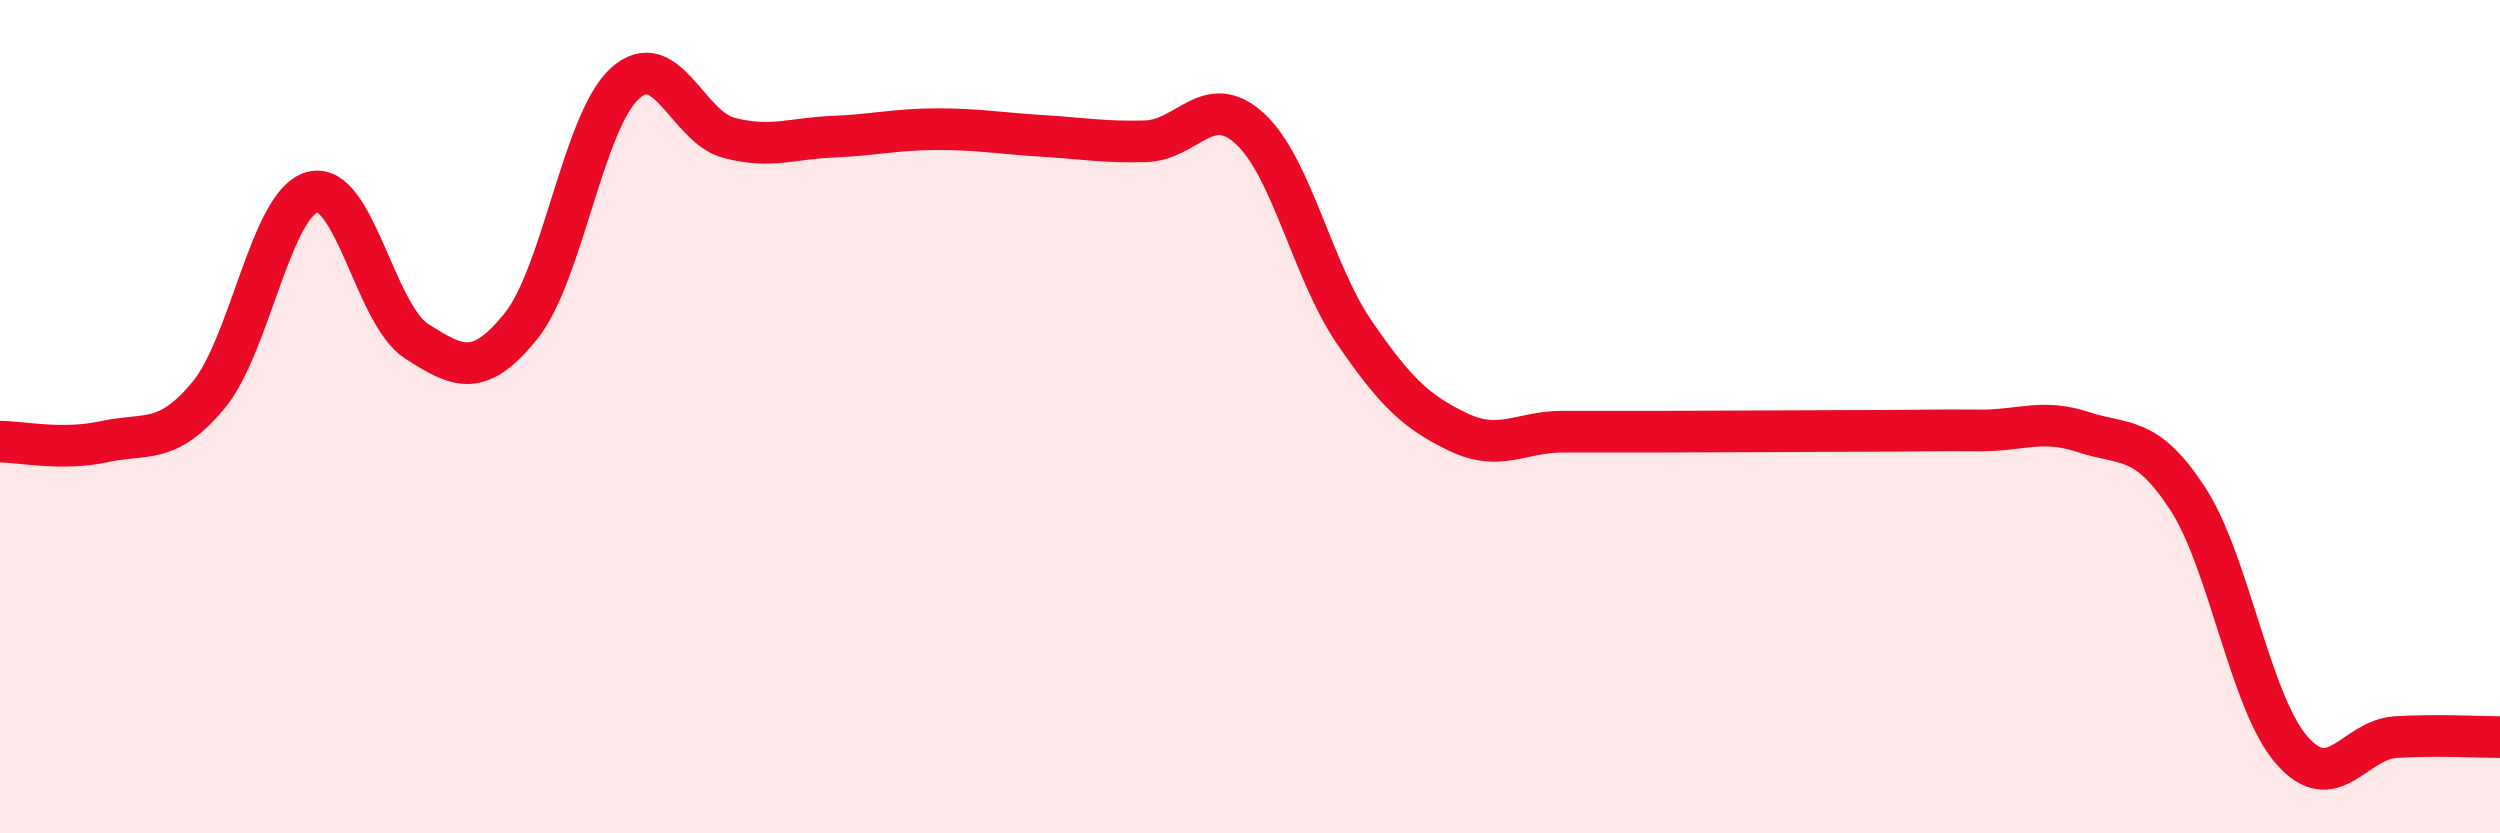 
    <svg width="60" height="20" viewBox="0 0 60 20" xmlns="http://www.w3.org/2000/svg">
      <path
        d="M 0,10.6 C 0.5,10.6 1.5,10.82 2.5,10.6 C 3.5,10.38 4,10.69 5,9.49 C 6,8.29 6.5,4.87 7.5,4.61 C 8.5,4.35 9,7.55 10,8.19 C 11,8.83 11.5,9.07 12.5,7.83 C 13.5,6.59 14,2.9 15,2 C 16,1.1 16.5,3.05 17.5,3.31 C 18.5,3.57 19,3.32 20,3.28 C 21,3.24 21.5,3.1 22.5,3.1 C 23.5,3.1 24,3.2 25,3.26 C 26,3.32 26.5,3.42 27.5,3.39 C 28.5,3.36 29,2.17 30,3.09 C 31,4.01 31.5,6.51 32.5,7.97 C 33.5,9.43 34,9.89 35,10.37 C 36,10.85 36.5,10.36 37.5,10.36 C 38.5,10.36 39,10.36 40,10.36 C 41,10.36 41.5,10.35 42.5,10.35 C 43.5,10.35 44,10.34 45,10.34 C 46,10.34 46.5,10.32 47.5,10.33 C 48.5,10.34 49,10.04 50,10.37 C 51,10.7 51.5,10.43 52.5,11.96 C 53.5,13.49 54,16.85 55,18 C 56,19.15 56.5,17.75 57.5,17.69 C 58.5,17.63 59.5,17.69 60,17.69L60 20L0 20Z"
        fill="#EB0A25"
        opacity="0.1"
        stroke-linecap="round"
        stroke-linejoin="round"
      />
      <path
        d="M 0,10.6 C 0.5,10.6 1.5,10.82 2.5,10.6 C 3.5,10.38 4,10.69 5,9.49 C 6,8.29 6.5,4.87 7.5,4.61 C 8.5,4.35 9,7.55 10,8.19 C 11,8.83 11.5,9.07 12.5,7.83 C 13.5,6.59 14,2.9 15,2 C 16,1.1 16.5,3.05 17.5,3.31 C 18.5,3.57 19,3.32 20,3.28 C 21,3.24 21.5,3.1 22.5,3.1 C 23.5,3.1 24,3.2 25,3.26 C 26,3.32 26.5,3.42 27.5,3.39 C 28.5,3.36 29,2.17 30,3.09 C 31,4.01 31.5,6.51 32.5,7.97 C 33.5,9.43 34,9.89 35,10.37 C 36,10.85 36.5,10.36 37.5,10.36 C 38.5,10.36 39,10.36 40,10.36 C 41,10.36 41.5,10.35 42.5,10.35 C 43.5,10.35 44,10.34 45,10.34 C 46,10.34 46.5,10.32 47.5,10.33 C 48.5,10.34 49,10.04 50,10.37 C 51,10.7 51.5,10.43 52.5,11.96 C 53.5,13.49 54,16.85 55,18 C 56,19.15 56.5,17.75 57.5,17.69 C 58.5,17.63 59.5,17.69 60,17.69"
        stroke="#EB0A25"
        stroke-width="1"
        fill="none"
        stroke-linecap="round"
        stroke-linejoin="round"
      />
    </svg>
  
